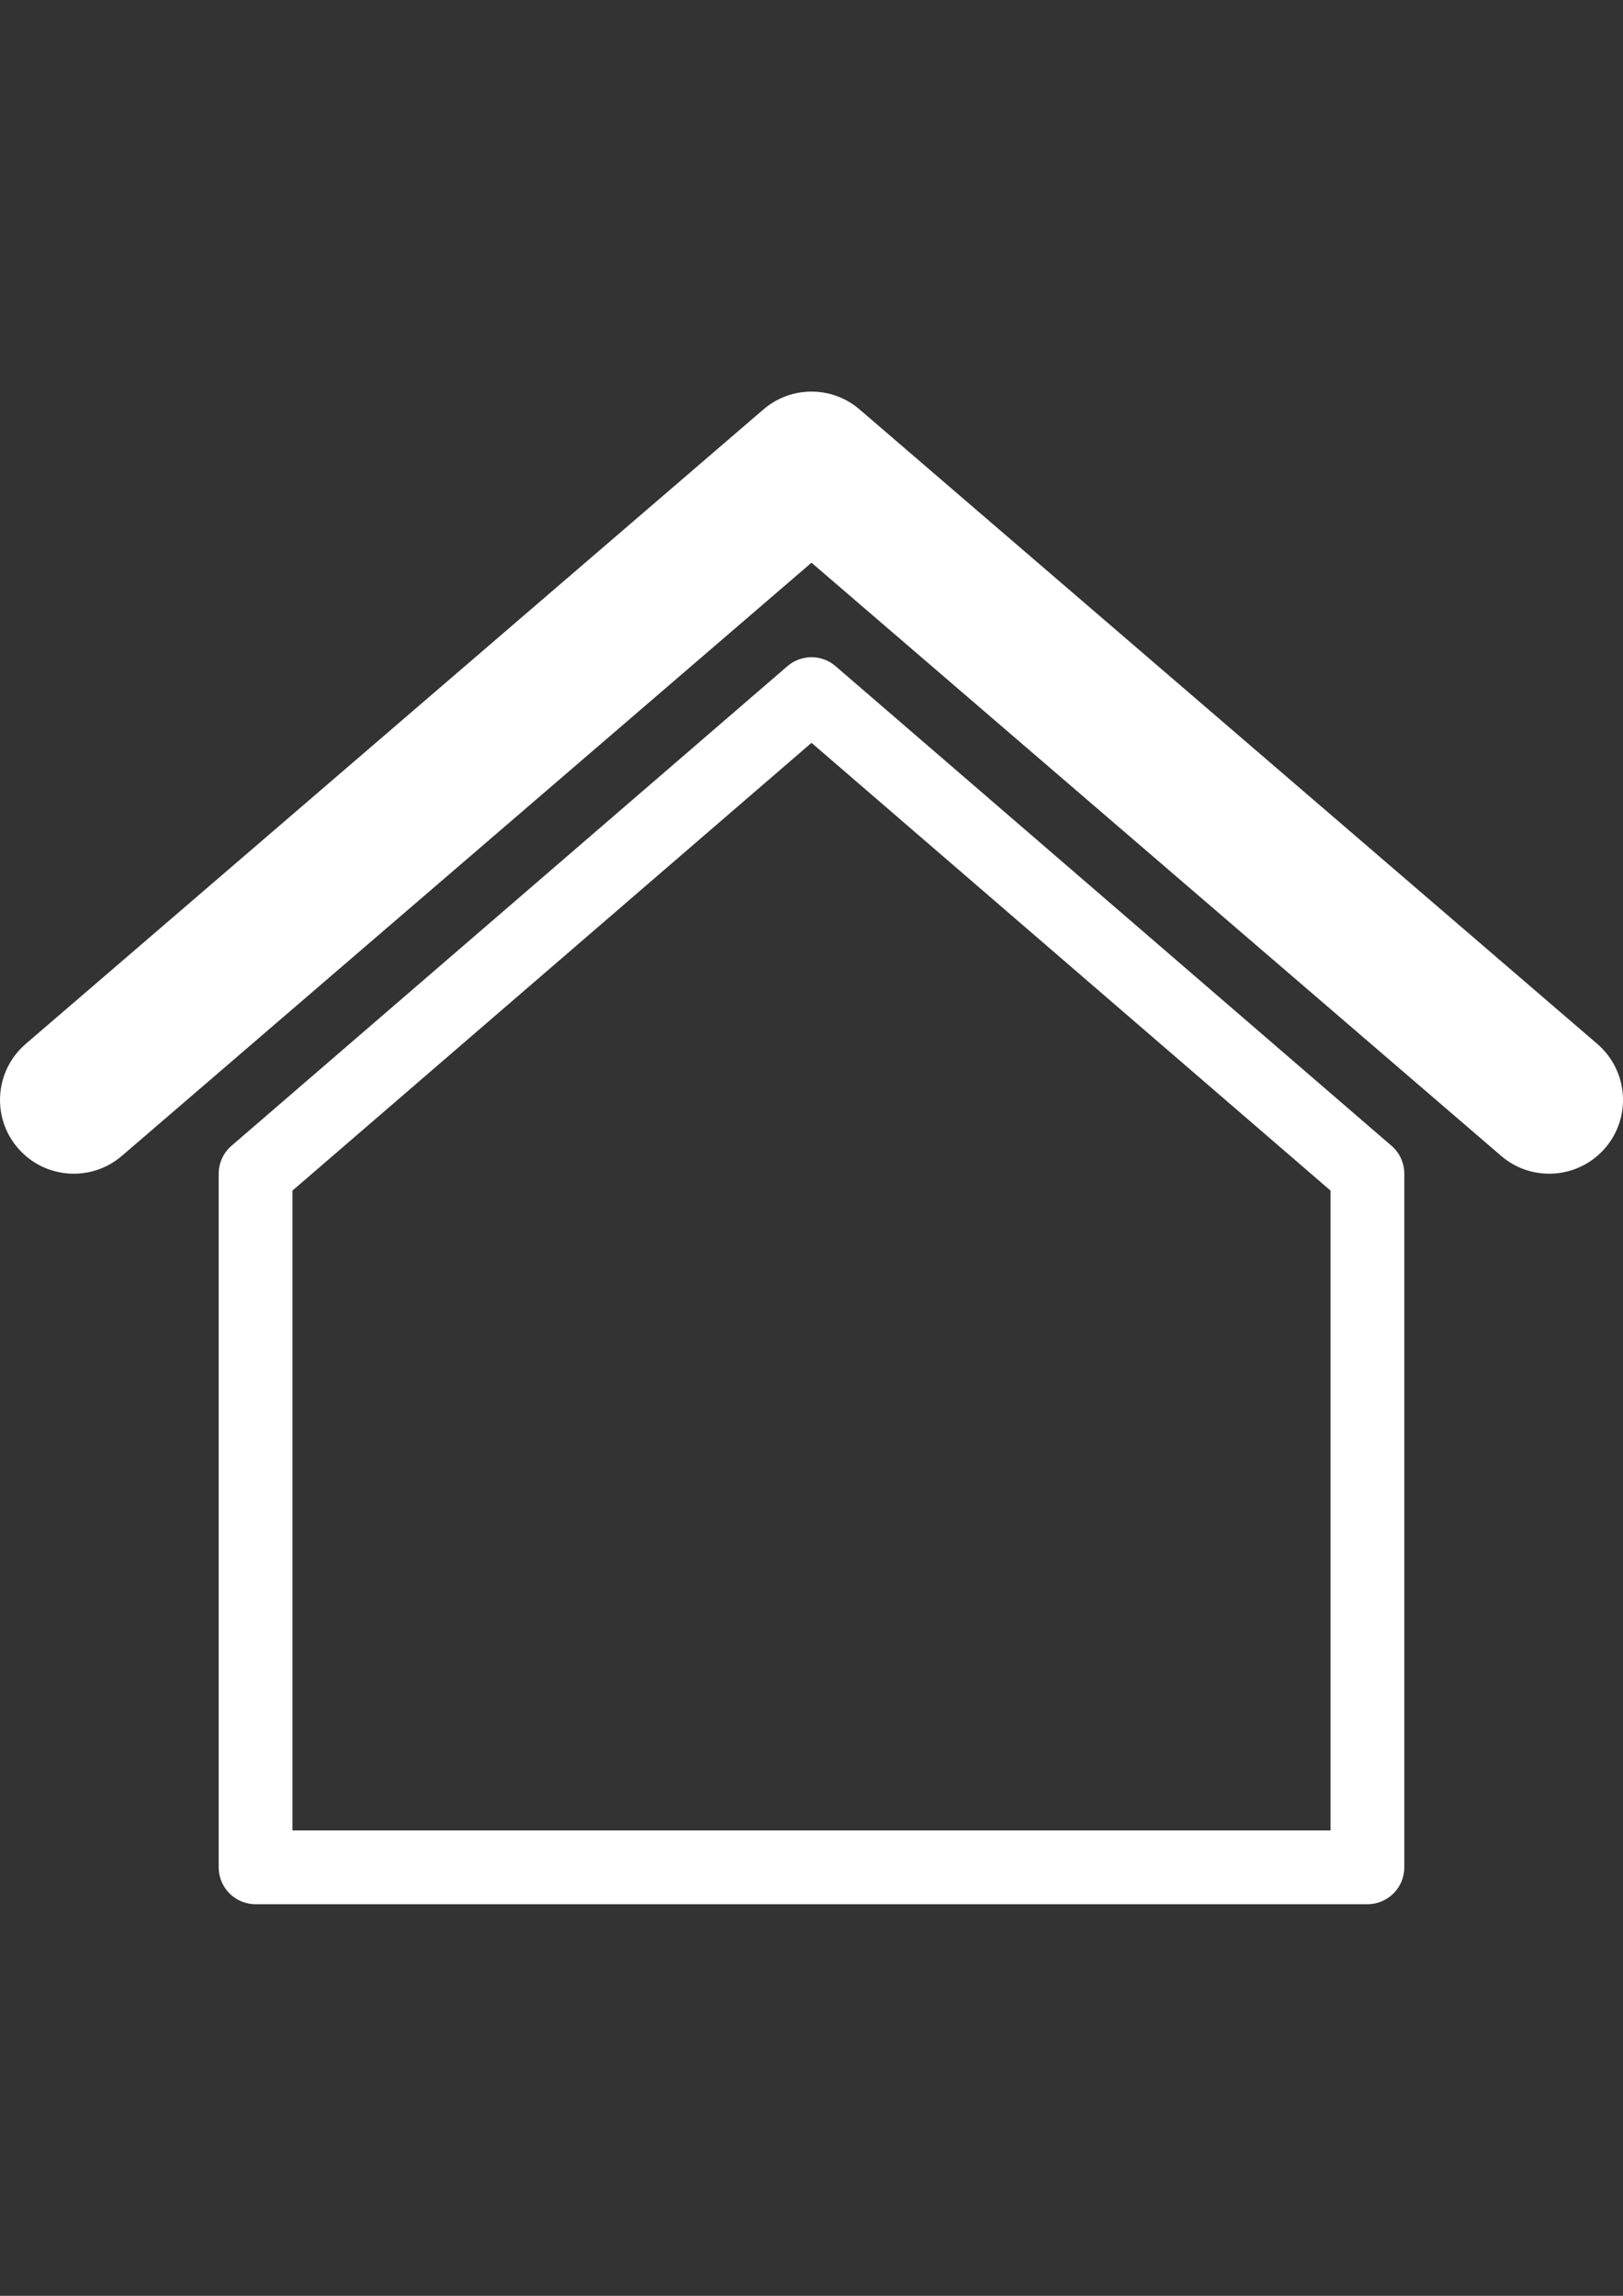 <?xml version="1.0" encoding="utf-8"?>
<!-- Generator: Adobe Illustrator 13.0.0, SVG Export Plug-In . SVG Version: 6.00 Build 14948)  -->
<!DOCTYPE svg PUBLIC "-//W3C//DTD SVG 1.1//EN" "http://www.w3.org/Graphics/SVG/1.1/DTD/svg11.dtd">
<svg version="1.1" id="Capa_1" xmlns="http://www.w3.org/2000/svg" xmlns:xlink="http://www.w3.org/1999/xlink" x="0px" y="0px"
	 width="595.275px" height="841.891px" viewBox="0 0 595.275 841.891" enable-background="new 0 0 595.275 841.891"
	 xml:space="preserve">
<rect x="0" y="0" width="595.275" height="841.891" fill="#333333" stroke="none"/>
<g>
	<g>
		<path fill="#FFFFFF" d="M306.473,244.29c-5.064-4.38-12.607-4.38-17.672,0L84.899,420.173c-2.972,2.559-4.689,6.304-4.689,10.23
			V684.76c0,7.479,6.046,13.526,13.526,13.526h407.803c7.48,0,13.526-6.046,13.526-13.526V430.403c0-3.929-1.719-7.674-4.688-10.23
			L306.473,244.29z M488.013,671.237h-380.75V436.604L297.638,272.4l190.375,164.204V671.237z"/>
		<path fill="#FFFFFF" d="M585.855,382.824L315.271,150.142c-10.141-8.72-25.125-8.72-35.268,0L9.42,382.824
			c-11.331,9.755-12.622,26.847-2.882,38.163c9.754,11.342,26.846,12.607,38.163,2.88l252.938-217.518l252.94,217.518
			c5.103,4.393,11.381,6.538,17.622,6.538c7.619,0,15.179-3.191,20.54-9.418C598.478,409.671,597.187,392.579,585.855,382.824z"/>
	</g>
</g>
</svg>
